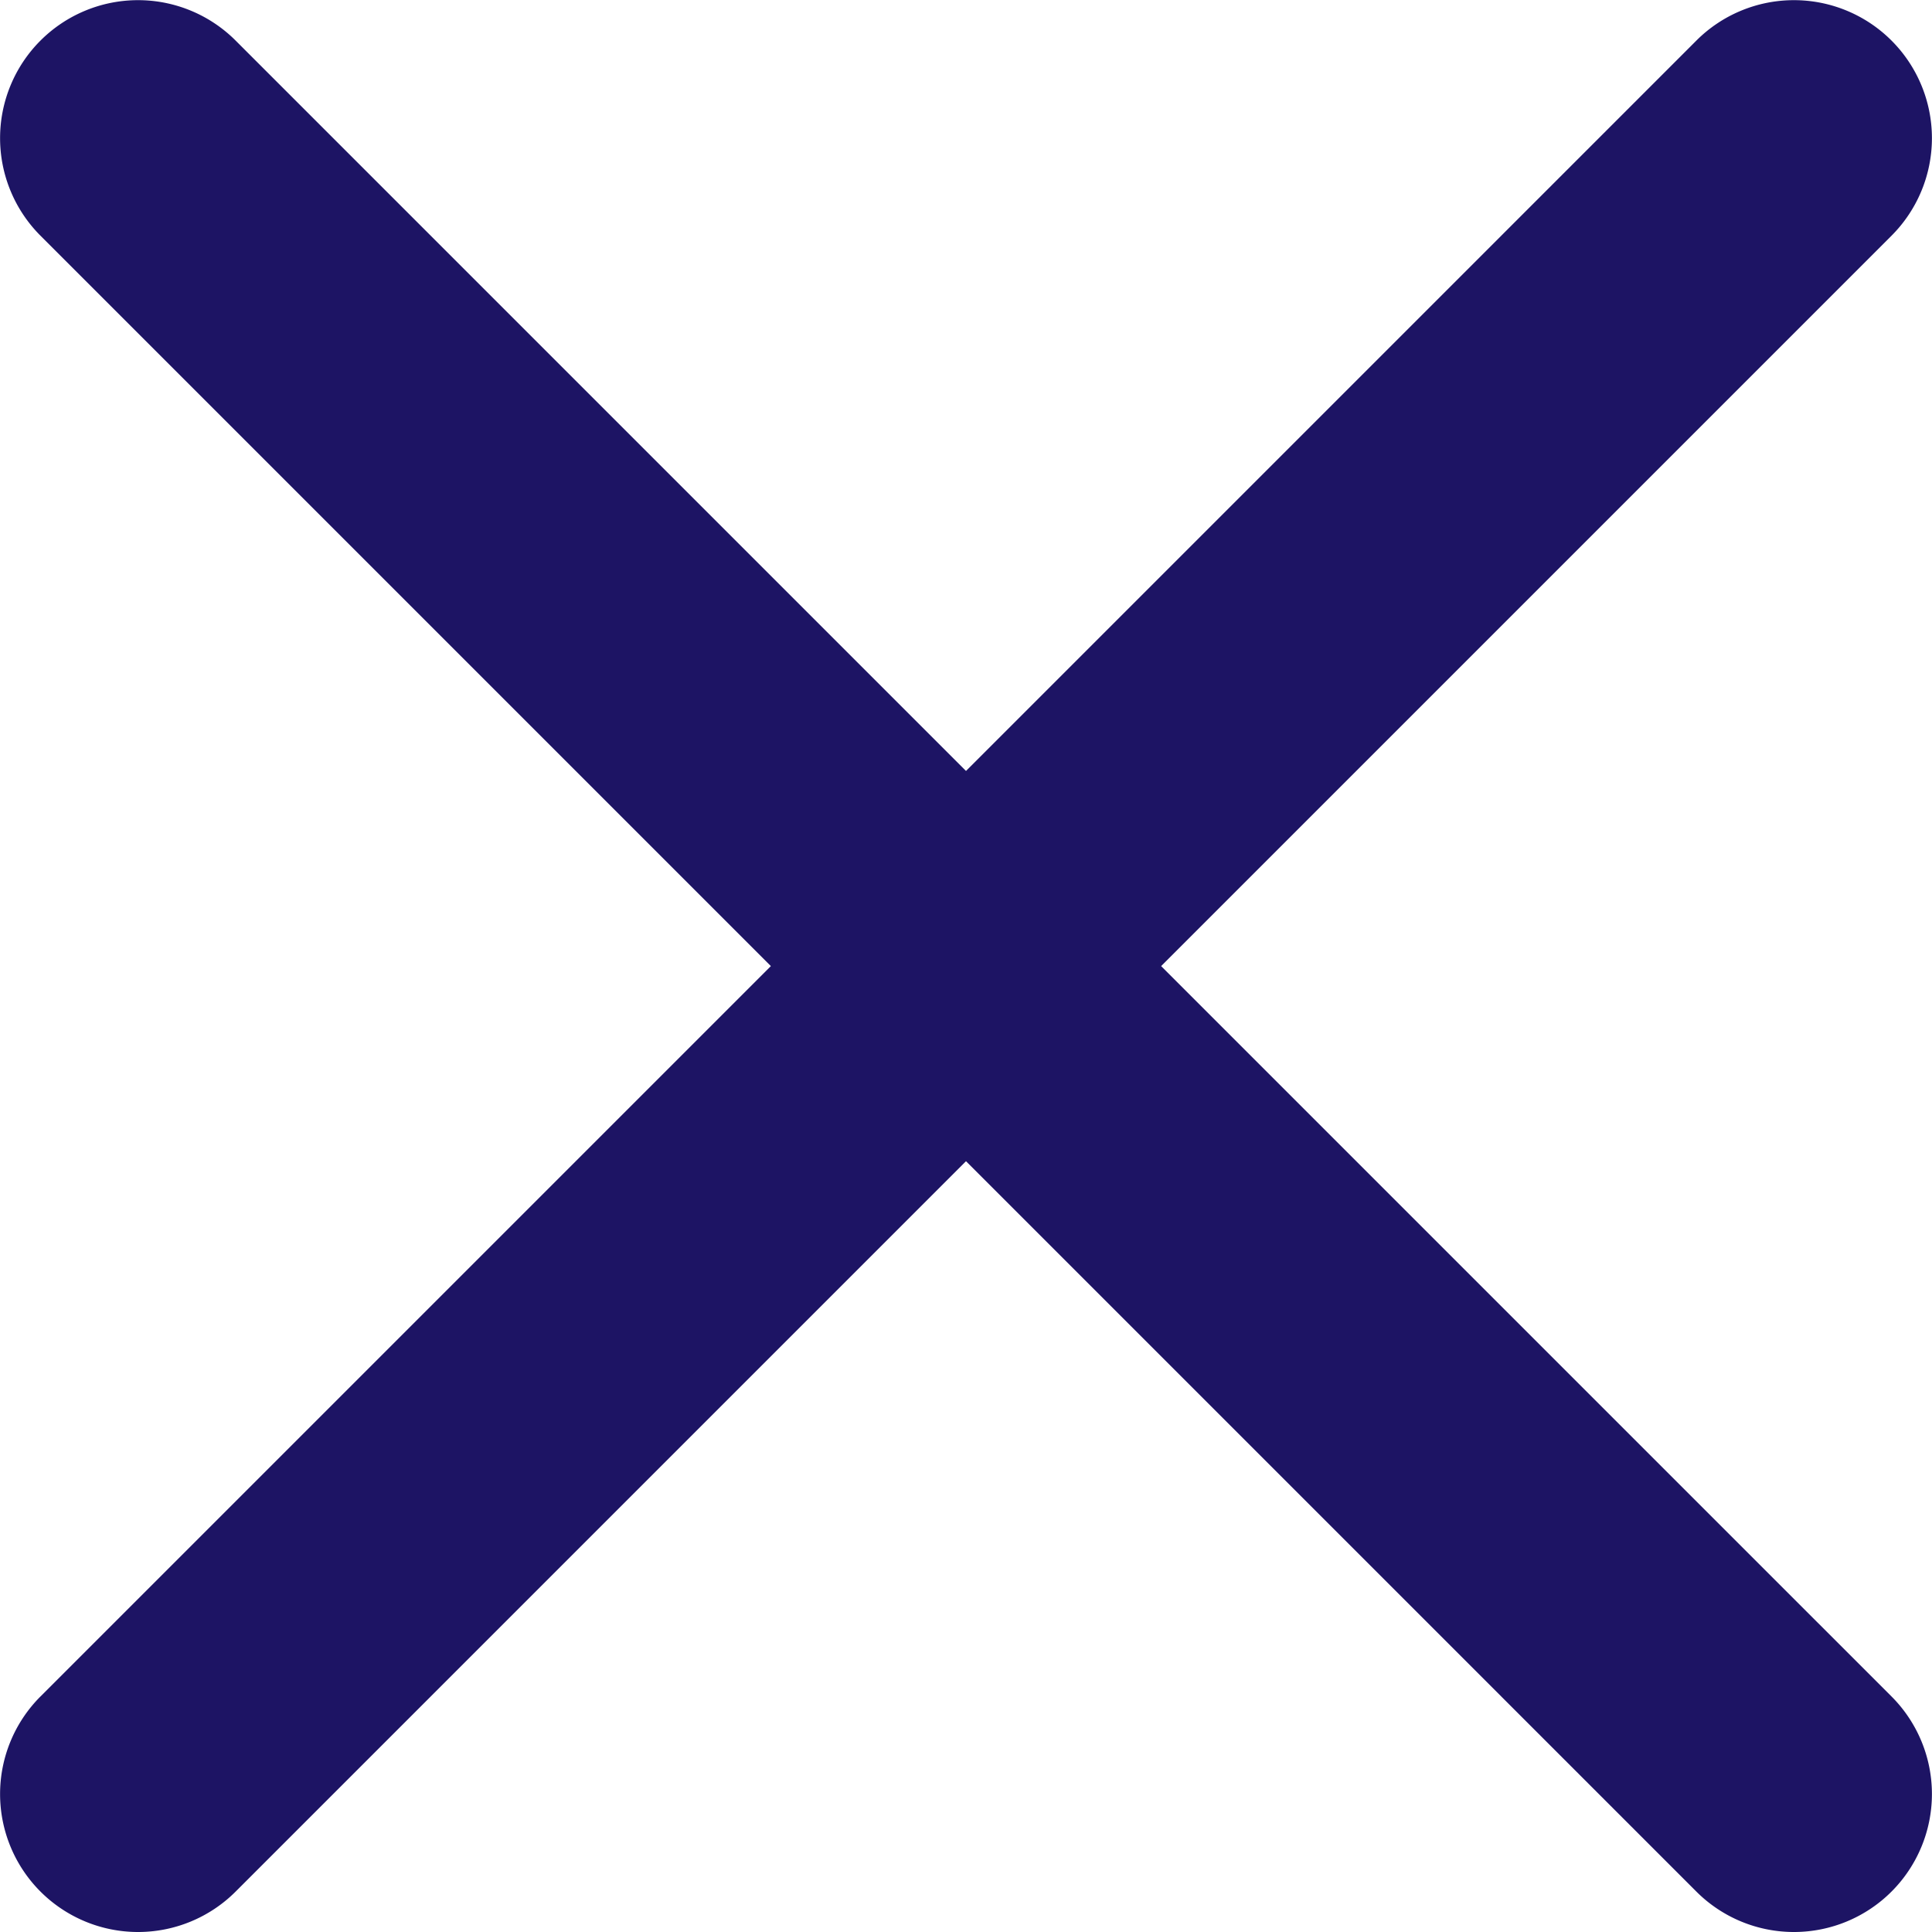 <svg xmlns="http://www.w3.org/2000/svg" width="24" height="24" viewBox="0 0 24 24">
    <defs>
        <clipPath id="9vl8fd793a">
            <path fill="#1d1464;" d="M0 0H24V24H0z" transform="translate(1395 261)"/>
        </clipPath>
    </defs>
    <g clip-path="url(#9vl8fd793a)" transform="translate(-1395 -261)">
        <path fill="#1d1464;" fill-rule="evenodd" d="M25.138 22.714l9.073-9.073a1.714 1.714 0 0 0-2.424-2.424l-9.073 9.073-9.073-9.073a1.714 1.714 0 0 0-2.424 2.424l9.073 9.073-9.073 9.073a1.714 1.714 0 1 0 2.424 2.424l9.073-9.073 9.073 9.073a1.714 1.714 0 0 0 2.424-2.424z" transform="translate(1384.286 250.287)"/>
    </g>
</svg>
